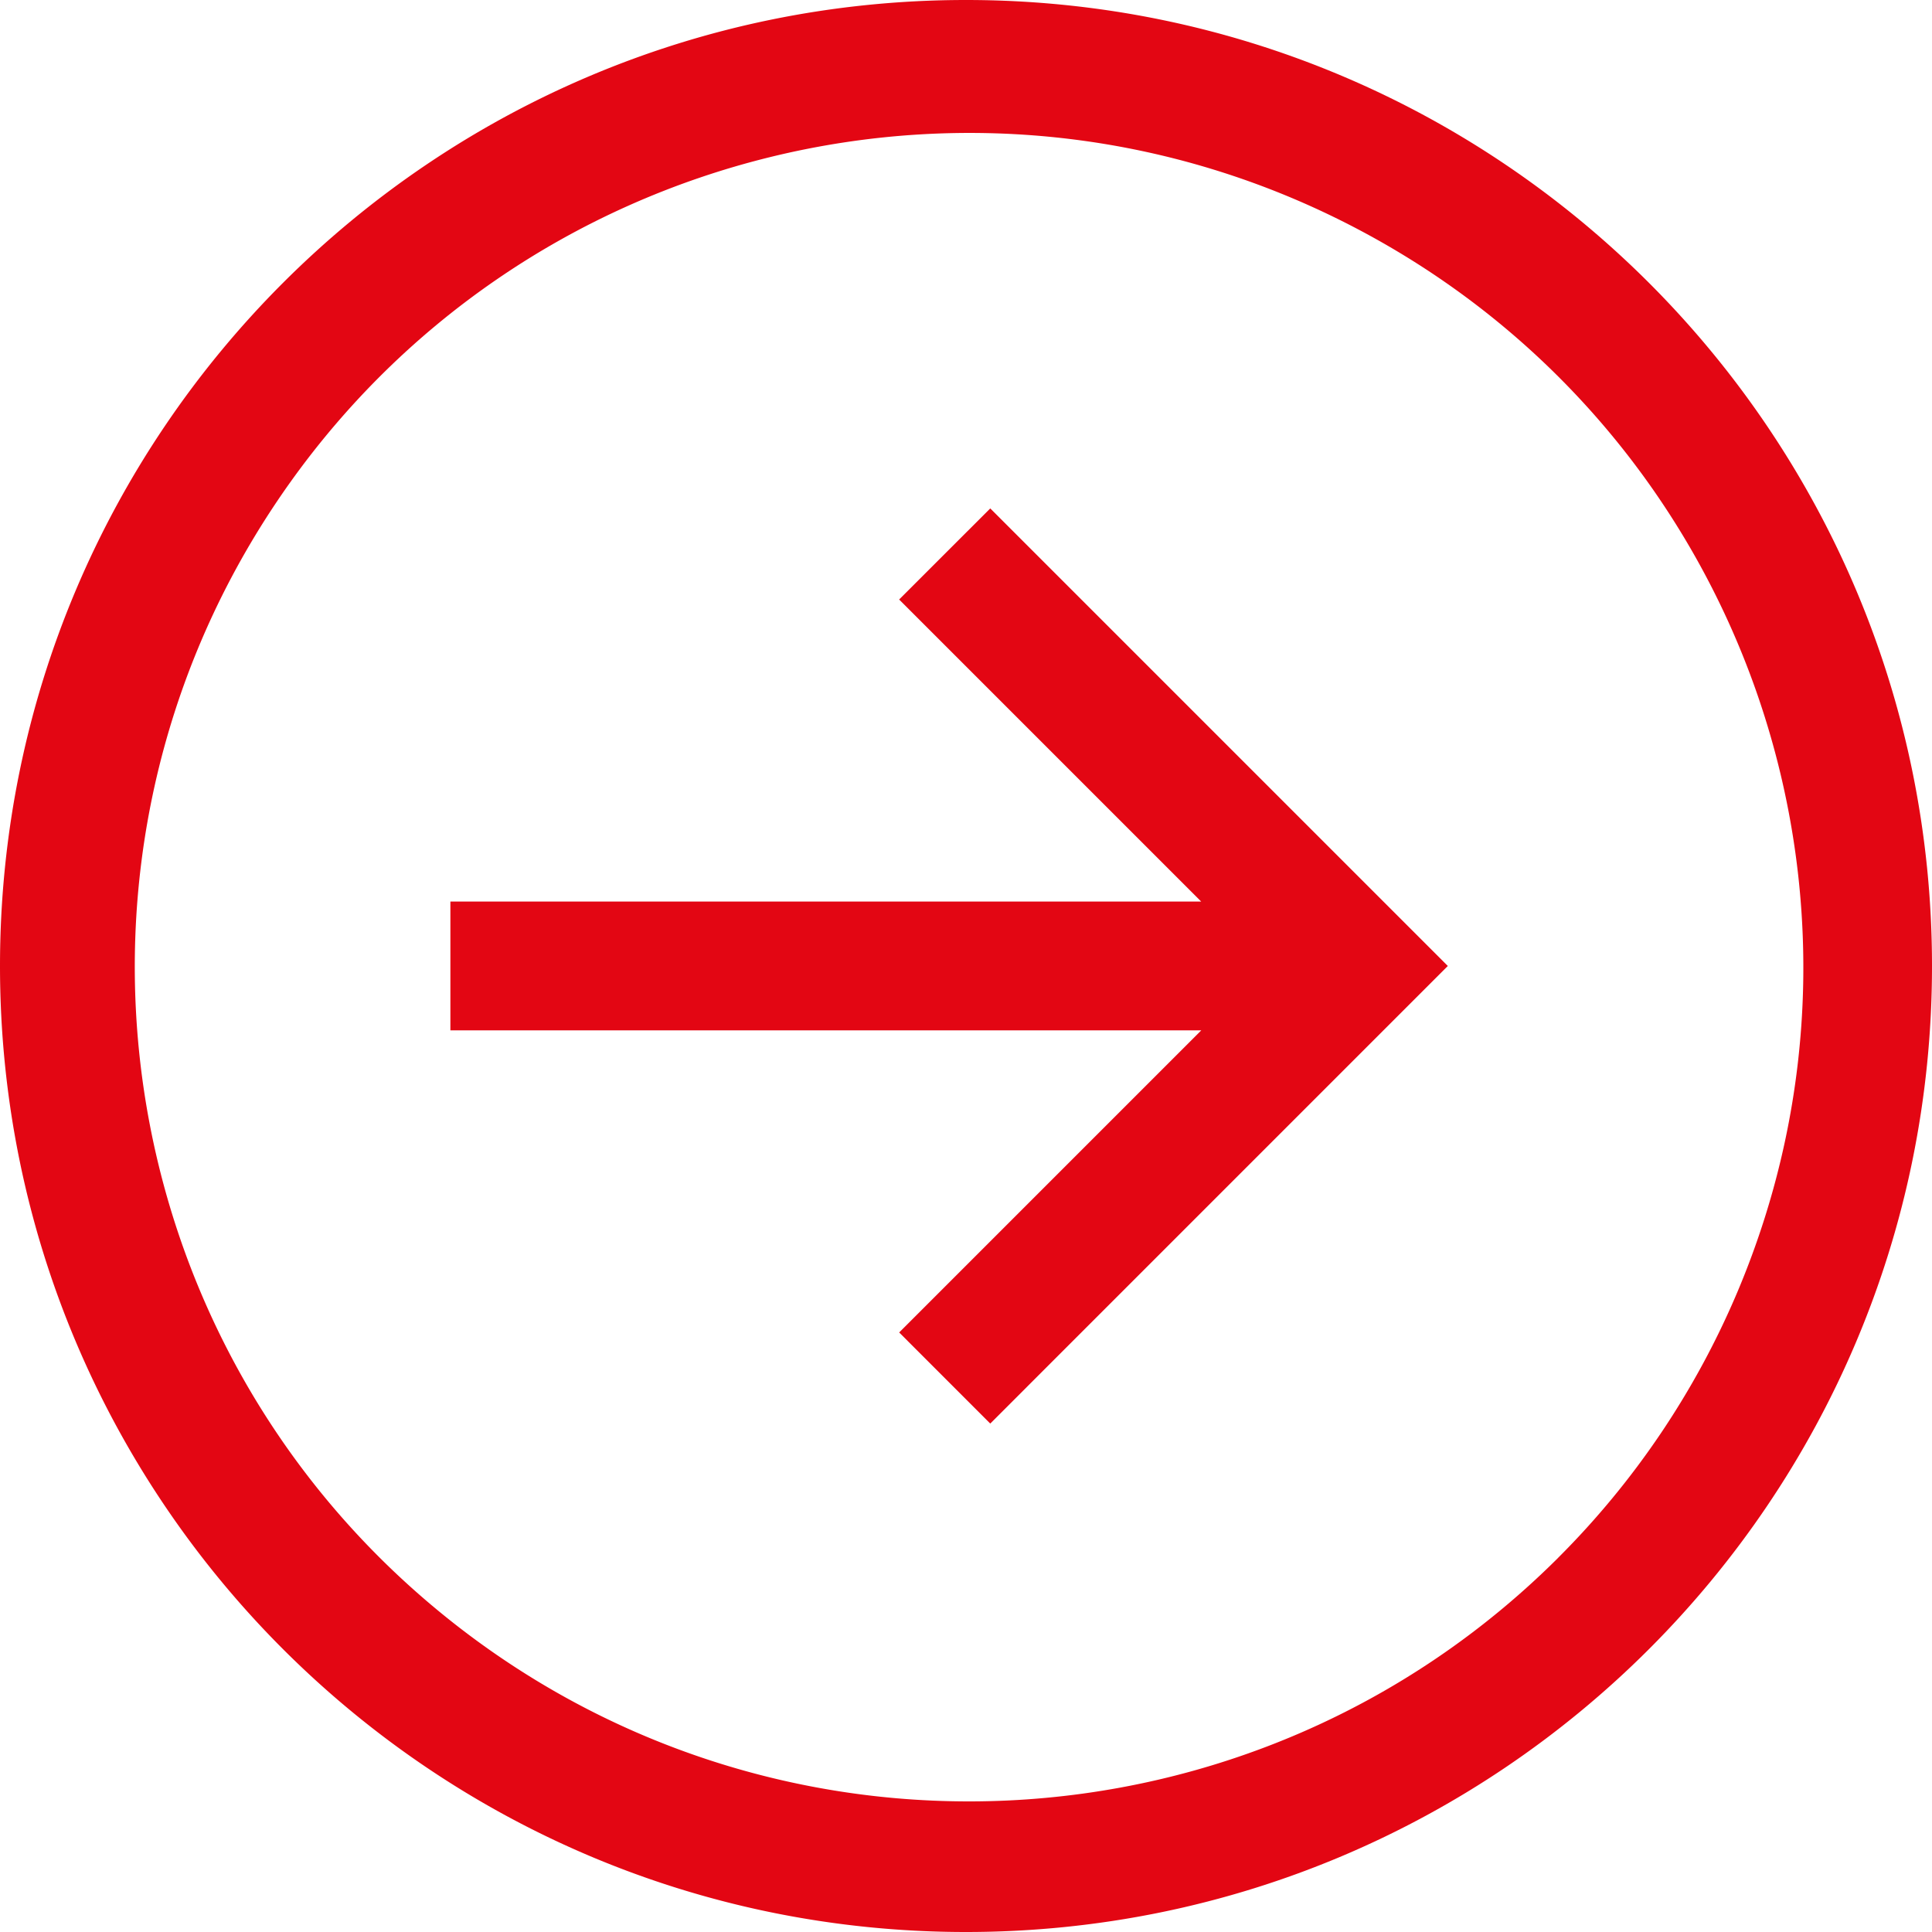 <svg xmlns="http://www.w3.org/2000/svg" width="50.467" height="50.467"><g data-name="Group 169"><path d="M25.233 0C11.297 0 0 11.297 0 25.233s11.297 25.234 25.233 25.234 25.234-11.298 25.234-25.234C50.467 11.297 39.169 0 25.233 0Zm15.464 40.697c-7.945 7.92-20.605 8.515-29.257 1.372C2.788 34.927.974 22.384 7.246 13.082 13.519 3.781 25.828.762 35.692 6.106s14.059 17.305 9.693 27.64a21.802 21.802 0 0 1-4.688 6.95Z" fill="#e30613" fill-rule="evenodd" data-name="Path 373"/><path d="m23.487 15.66 7.89 7.89H11.765v3.365h19.614l-7.891 7.891 2.379 2.38 11.952-11.953-11.952-11.952-2.38 2.379Z" fill="#e30613" fill-rule="evenodd" data-name="Path 374"/></g></svg>